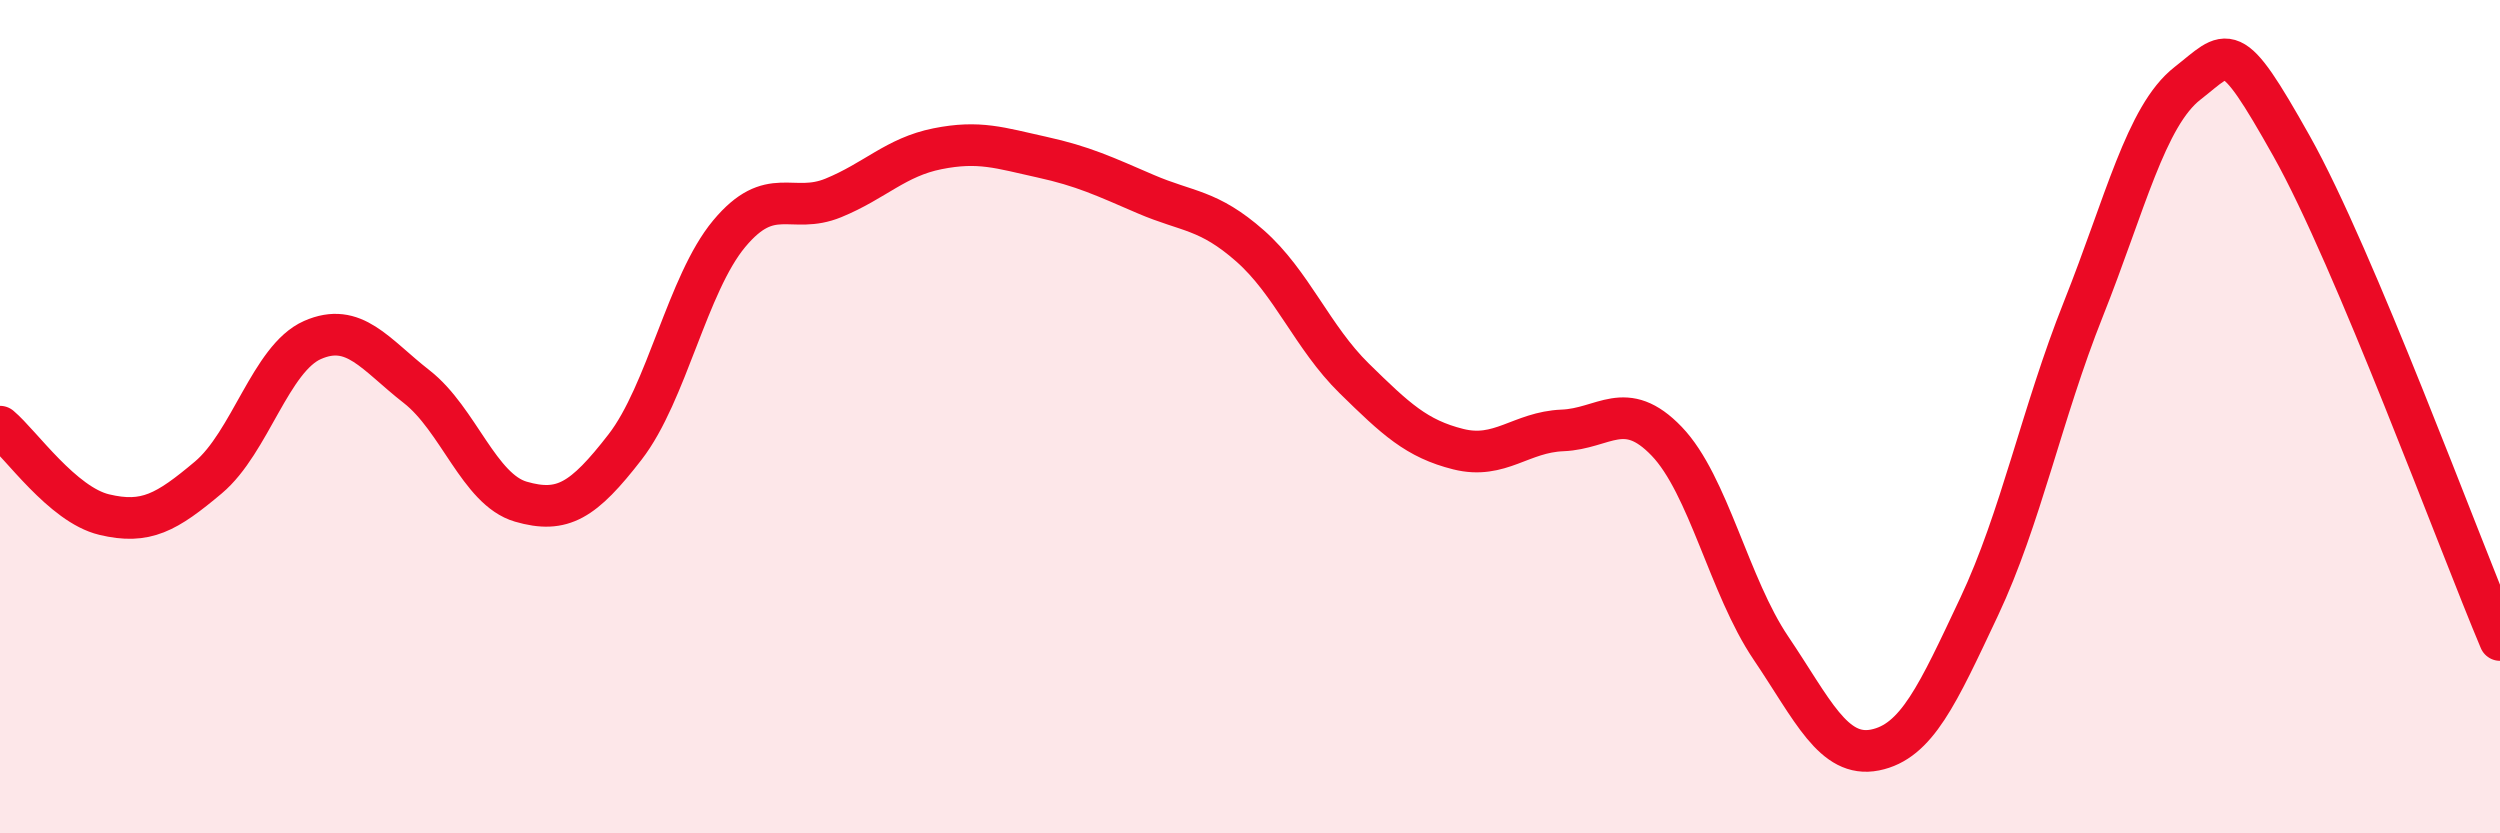 
    <svg width="60" height="20" viewBox="0 0 60 20" xmlns="http://www.w3.org/2000/svg">
      <path
        d="M 0,10.24 C 0.5,10.66 1.5,12.11 2.5,12.35 C 3.5,12.59 4,12.3 5,11.46 C 6,10.62 6.5,8.6 7.5,8.16 C 8.5,7.72 9,8.5 10,9.28 C 11,10.06 11.5,11.75 12.5,12.04 C 13.5,12.33 14,12.02 15,10.73 C 16,9.44 16.5,6.81 17.5,5.61 C 18.5,4.41 19,5.16 20,4.75 C 21,4.34 21.5,3.77 22.5,3.57 C 23.5,3.37 24,3.55 25,3.77 C 26,3.99 26.5,4.23 27.5,4.66 C 28.5,5.09 29,5.02 30,5.9 C 31,6.78 31.5,8.1 32.5,9.08 C 33.5,10.06 34,10.53 35,10.78 C 36,11.03 36.5,10.37 37.5,10.33 C 38.5,10.29 39,9.55 40,10.59 C 41,11.63 41.5,14.07 42.5,15.55 C 43.5,17.03 44,18.2 45,18 C 46,17.8 46.5,16.68 47.5,14.56 C 48.5,12.44 49,9.93 50,7.42 C 51,4.91 51.5,2.78 52.5,2 C 53.5,1.22 53.5,0.84 55,3.51 C 56.5,6.18 59,12.99 60,15.36L60 20L0 20Z"
        fill="#EB0A25"
        opacity="0.1"
        stroke-linecap="round"
        stroke-linejoin="round"
      />
      <path
        d="M 0,10.24 C 0.5,10.66 1.5,12.11 2.5,12.35 C 3.5,12.59 4,12.3 5,11.46 C 6,10.62 6.5,8.6 7.5,8.16 C 8.5,7.72 9,8.5 10,9.28 C 11,10.06 11.5,11.75 12.5,12.04 C 13.5,12.33 14,12.02 15,10.73 C 16,9.44 16.5,6.81 17.5,5.61 C 18.5,4.41 19,5.16 20,4.75 C 21,4.34 21.5,3.77 22.5,3.57 C 23.5,3.37 24,3.55 25,3.77 C 26,3.99 26.5,4.23 27.5,4.66 C 28.5,5.09 29,5.02 30,5.9 C 31,6.78 31.5,8.1 32.5,9.08 C 33.5,10.06 34,10.53 35,10.78 C 36,11.03 36.5,10.37 37.5,10.33 C 38.5,10.29 39,9.55 40,10.59 C 41,11.63 41.5,14.07 42.5,15.55 C 43.5,17.03 44,18.2 45,18 C 46,17.8 46.5,16.68 47.5,14.56 C 48.5,12.44 49,9.93 50,7.42 C 51,4.91 51.5,2.78 52.5,2 C 53.5,1.22 53.5,0.84 55,3.51 C 56.5,6.18 59,12.99 60,15.36"
        stroke="#EB0A25"
        stroke-width="1"
        fill="none"
        stroke-linecap="round"
        stroke-linejoin="round"
      />
    </svg>
  